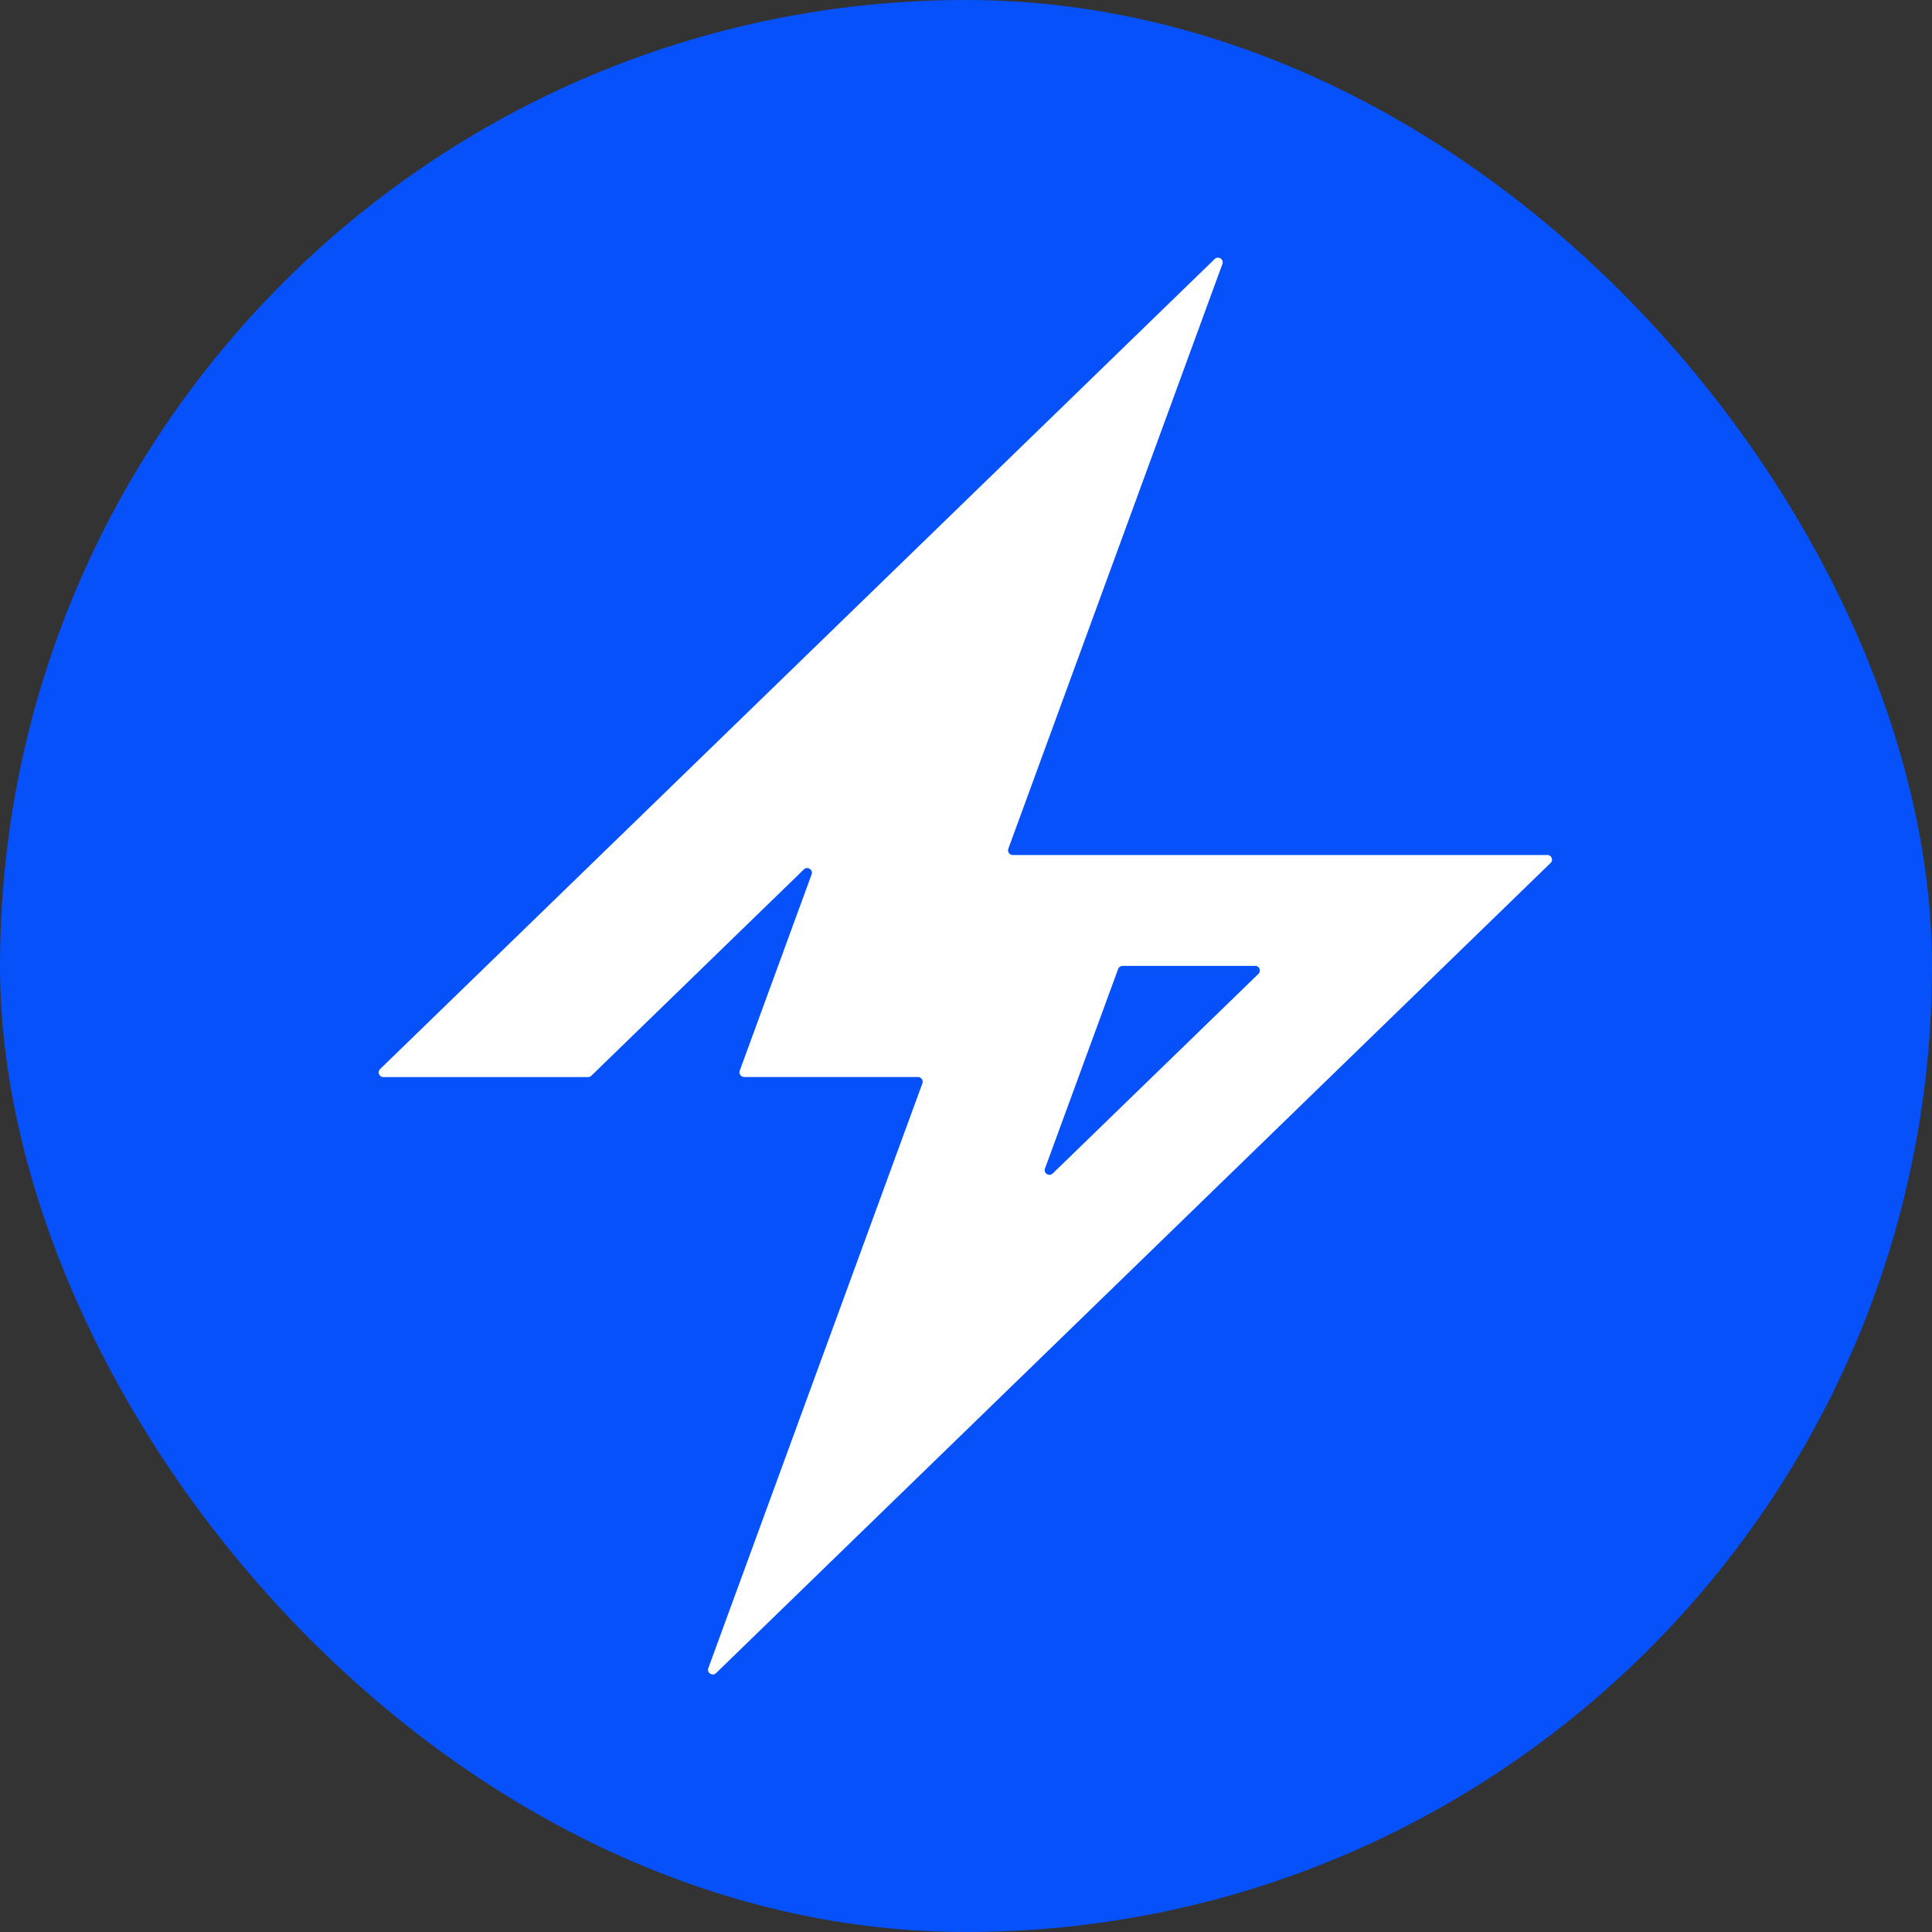 <svg width="32" height="32" viewBox="0 0 32 32" fill="none" xmlns="http://www.w3.org/2000/svg">
<rect x="0" y="0" width="32" height="32" fill="#333333" stroke="none"/>
<rect width="32" height="32" rx="16" fill="#0651F9"/>
<path d="M25.629 14.162H16.775C16.72 14.162 16.683 14.109 16.701 14.058L20.247 4.372C20.276 4.294 20.178 4.233 20.119 4.29L6.296 17.707C6.245 17.755 6.28 17.84 6.35 17.84H9.74C9.76 17.84 9.78 17.832 9.795 17.817L13.315 14.4C13.374 14.342 13.471 14.405 13.443 14.482L12.252 17.735C12.234 17.786 12.272 17.839 12.326 17.839H15.204C15.259 17.839 15.296 17.892 15.278 17.943L11.732 27.63C11.703 27.708 11.801 27.769 11.86 27.712L25.683 14.293C25.733 14.245 25.698 14.161 25.628 14.161L25.629 14.162ZM18.593 15.998H20.789C20.859 15.998 20.894 16.082 20.843 16.131L17.437 19.436C17.377 19.494 17.28 19.432 17.308 19.355L18.52 16.049C18.531 16.018 18.561 15.998 18.593 15.998Z" fill="white"/>
</svg>
